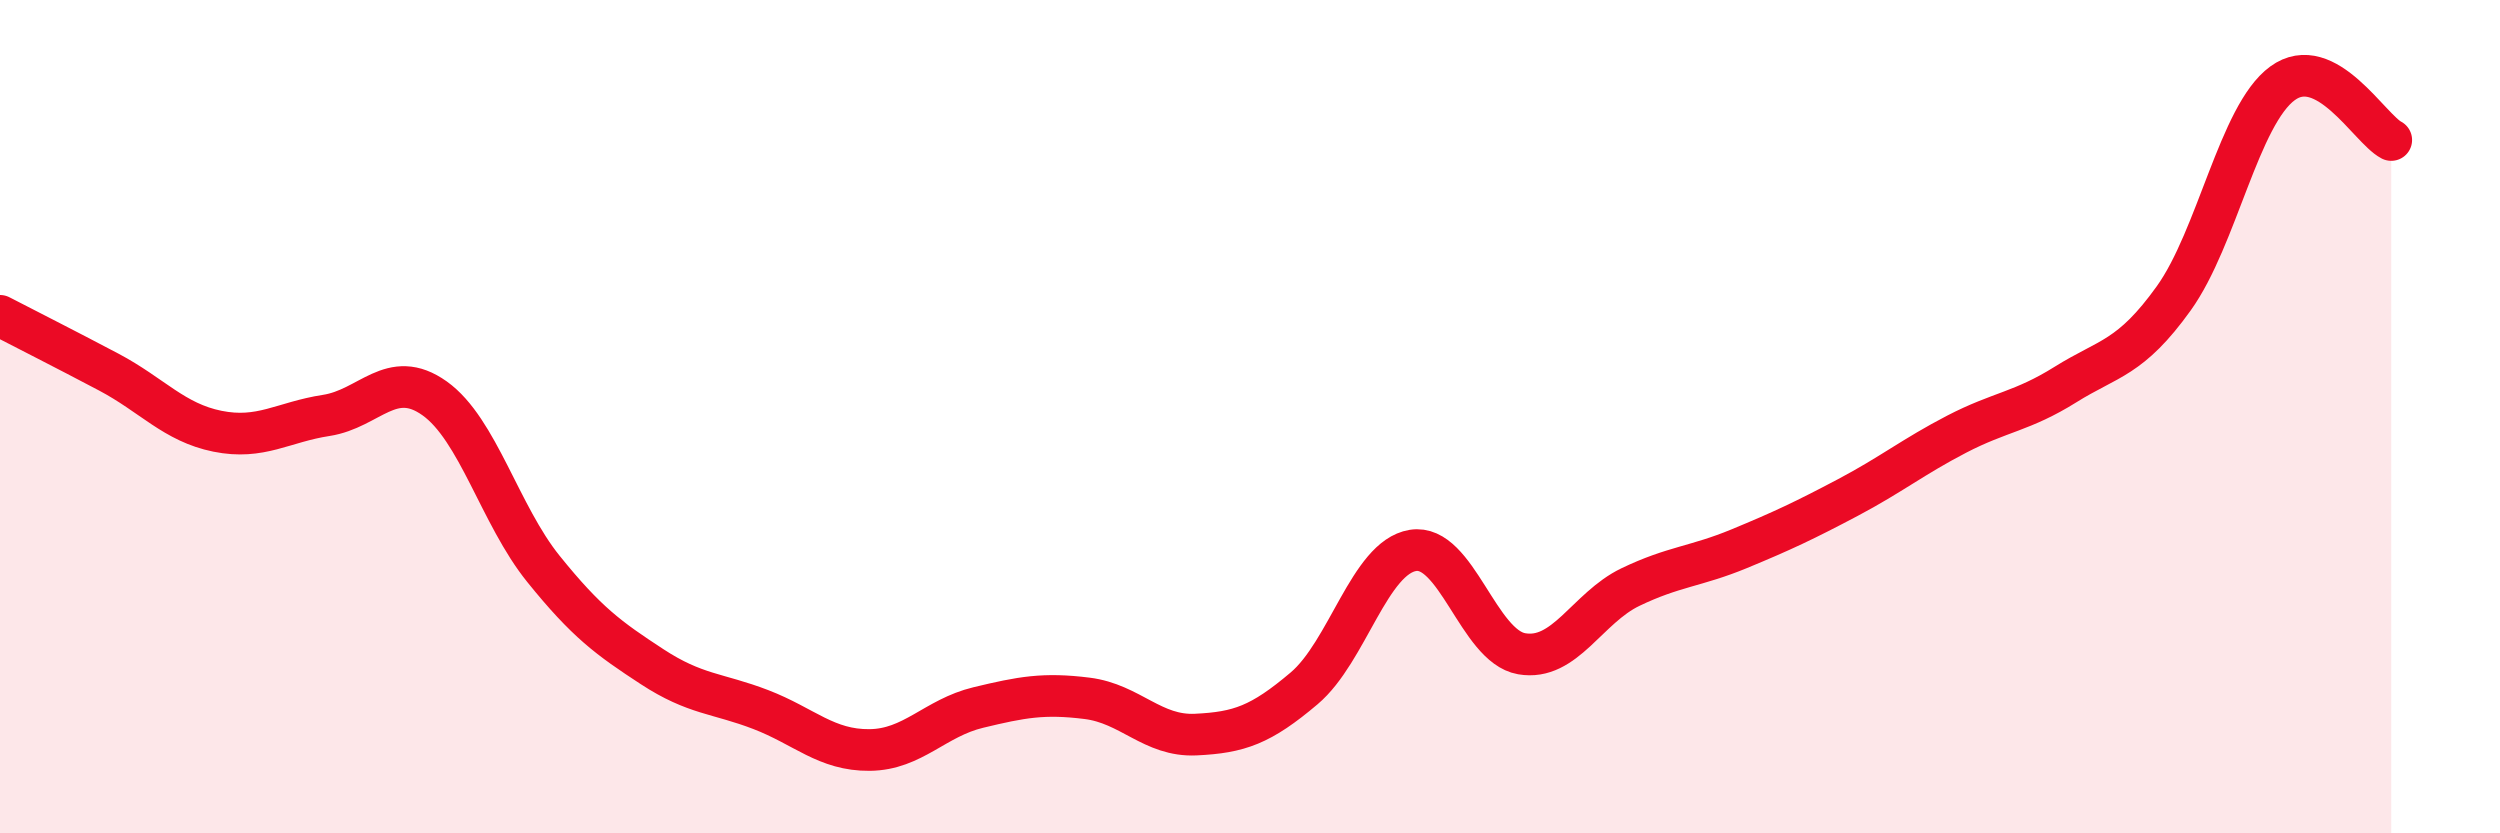 
    <svg width="60" height="20" viewBox="0 0 60 20" xmlns="http://www.w3.org/2000/svg">
      <path
        d="M 0,7.58 C 0.52,7.85 1.57,8.38 2.61,8.93 C 3.65,9.48 4.18,10.14 5.22,10.35 C 6.26,10.56 6.79,10.13 7.83,9.97 C 8.87,9.81 9.39,8.82 10.43,9.56 C 11.47,10.3 12,12.36 13.04,13.65 C 14.08,14.94 14.61,15.32 15.65,16 C 16.69,16.68 17.22,16.63 18.26,17.03 C 19.3,17.43 19.83,18.01 20.87,18 C 21.91,17.99 22.44,17.23 23.48,16.98 C 24.52,16.73 25.05,16.63 26.09,16.76 C 27.13,16.89 27.66,17.68 28.7,17.63 C 29.74,17.58 30.26,17.4 31.3,16.52 C 32.34,15.64 32.87,13.38 33.91,13.21 C 34.95,13.04 35.48,15.51 36.52,15.69 C 37.56,15.87 38.09,14.59 39.13,14.09 C 40.17,13.59 40.7,13.6 41.74,13.17 C 42.78,12.74 43.31,12.49 44.35,11.94 C 45.39,11.39 45.92,10.96 46.96,10.42 C 48,9.88 48.53,9.88 49.57,9.23 C 50.61,8.58 51.13,8.61 52.17,7.16 C 53.21,5.71 53.74,2.76 54.78,2 C 55.82,1.24 56.87,3.09 57.39,3.36L57.39 20L0 20Z"
        fill="#EB0A25"
        opacity="0.1"
        stroke-linecap="round"
        stroke-linejoin="round"
      />
      <path
        d="M 0,7.58 C 0.52,7.85 1.57,8.38 2.61,8.93 C 3.65,9.48 4.18,10.14 5.22,10.35 C 6.26,10.56 6.79,10.13 7.83,9.97 C 8.87,9.81 9.39,8.82 10.43,9.56 C 11.47,10.3 12,12.36 13.04,13.65 C 14.08,14.94 14.61,15.32 15.65,16 C 16.69,16.68 17.22,16.63 18.26,17.03 C 19.3,17.43 19.83,18.01 20.87,18 C 21.91,17.99 22.44,17.23 23.48,16.98 C 24.52,16.73 25.05,16.63 26.09,16.76 C 27.13,16.89 27.66,17.68 28.7,17.63 C 29.74,17.58 30.26,17.4 31.3,16.52 C 32.34,15.64 32.87,13.38 33.91,13.21 C 34.95,13.04 35.48,15.51 36.52,15.69 C 37.56,15.87 38.09,14.59 39.13,14.09 C 40.17,13.59 40.7,13.6 41.74,13.17 C 42.78,12.74 43.31,12.49 44.35,11.94 C 45.39,11.39 45.92,10.96 46.96,10.42 C 48,9.88 48.53,9.88 49.57,9.23 C 50.61,8.58 51.13,8.61 52.17,7.16 C 53.21,5.71 53.74,2.76 54.78,2 C 55.82,1.24 56.87,3.09 57.39,3.36"
        stroke="#EB0A25"
        stroke-width="1"
        fill="none"
        stroke-linecap="round"
        stroke-linejoin="round"
      />
    </svg>
  